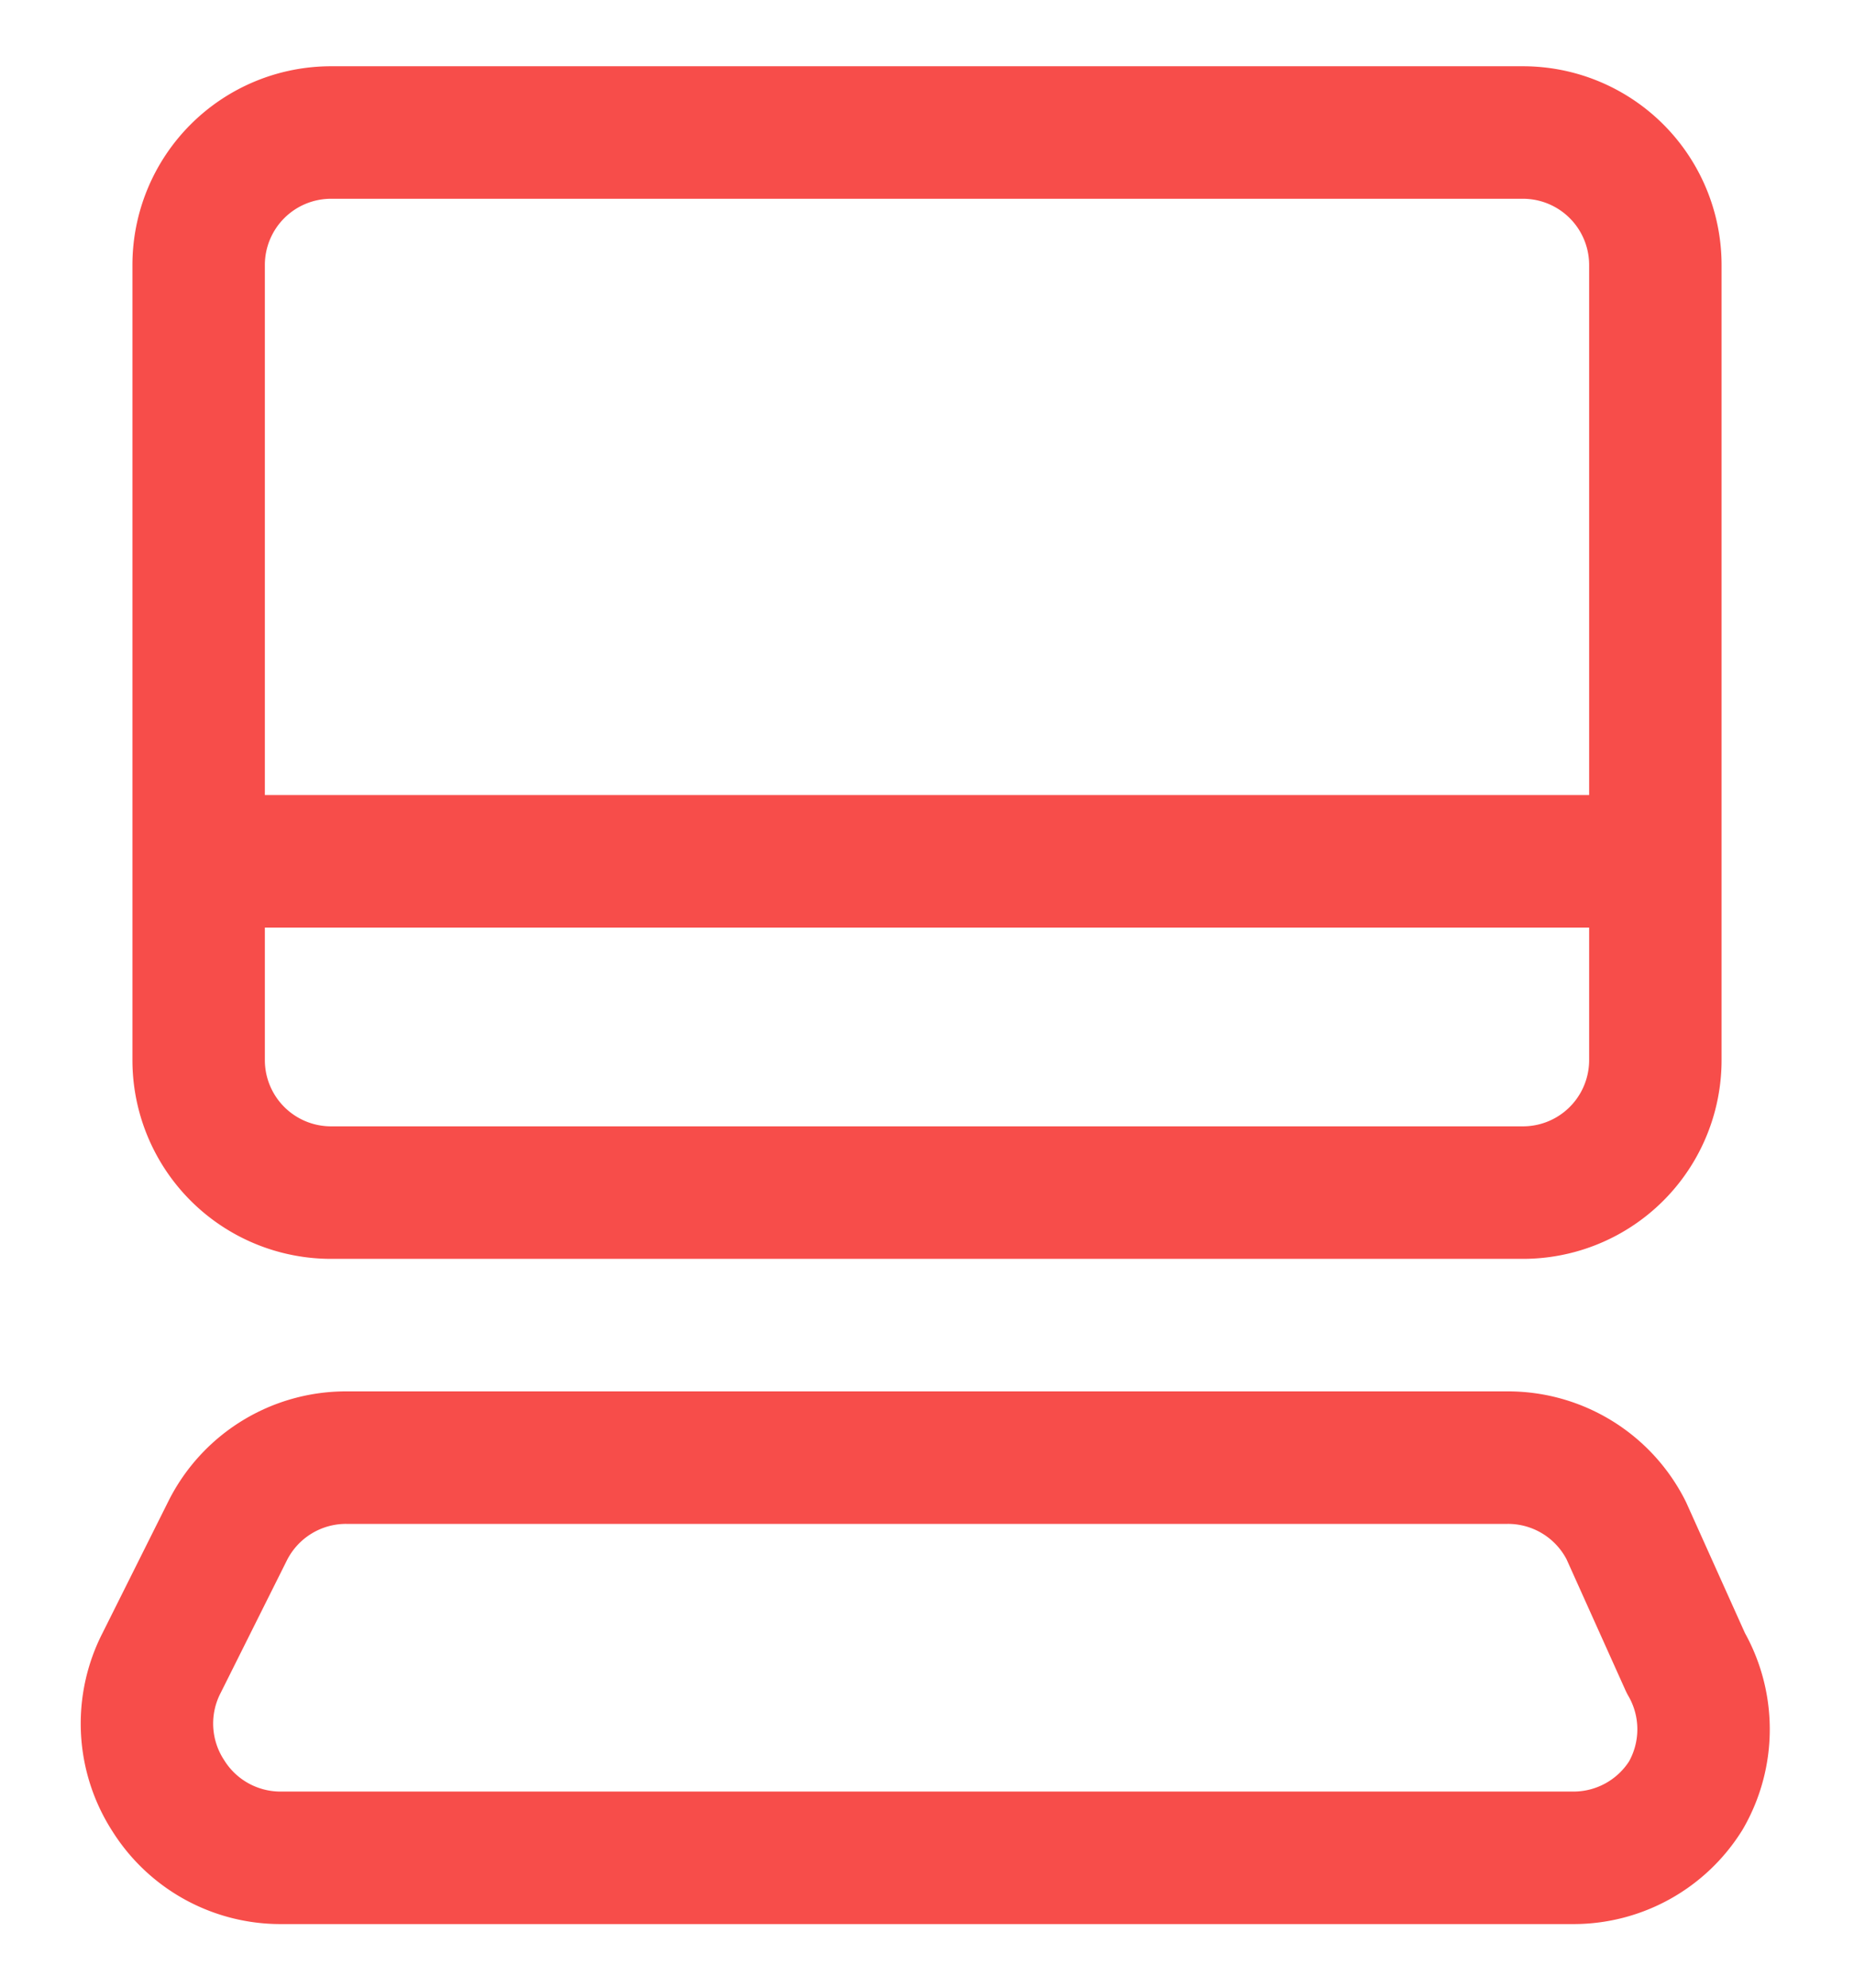 <svg xmlns="http://www.w3.org/2000/svg" width="14" height="15" fill="none" viewBox="0 0 14 15"><g stroke="#f74d4a" stroke-linecap="round" stroke-linejoin="round"><path d="M11.5 1h-9a1 1 0 0 0-1 1v6a1 1 0 0 0 1 1h9a1 1 0 0 0 1-1V2a1 1 0 0 0-1-1ZM12.28 11.55a1 1 0 0 0-.9-.55H2.62a1 1 0 0 0-.9.55l-.5 1a1 1 0 0 0 .05 1 1 1 0 0 0 .85.47h9.76a1 1 0 0 0 .85-.47 1 1 0 0 0 0-1l-.45-1ZM1.5 6.5h11"/></g></svg>